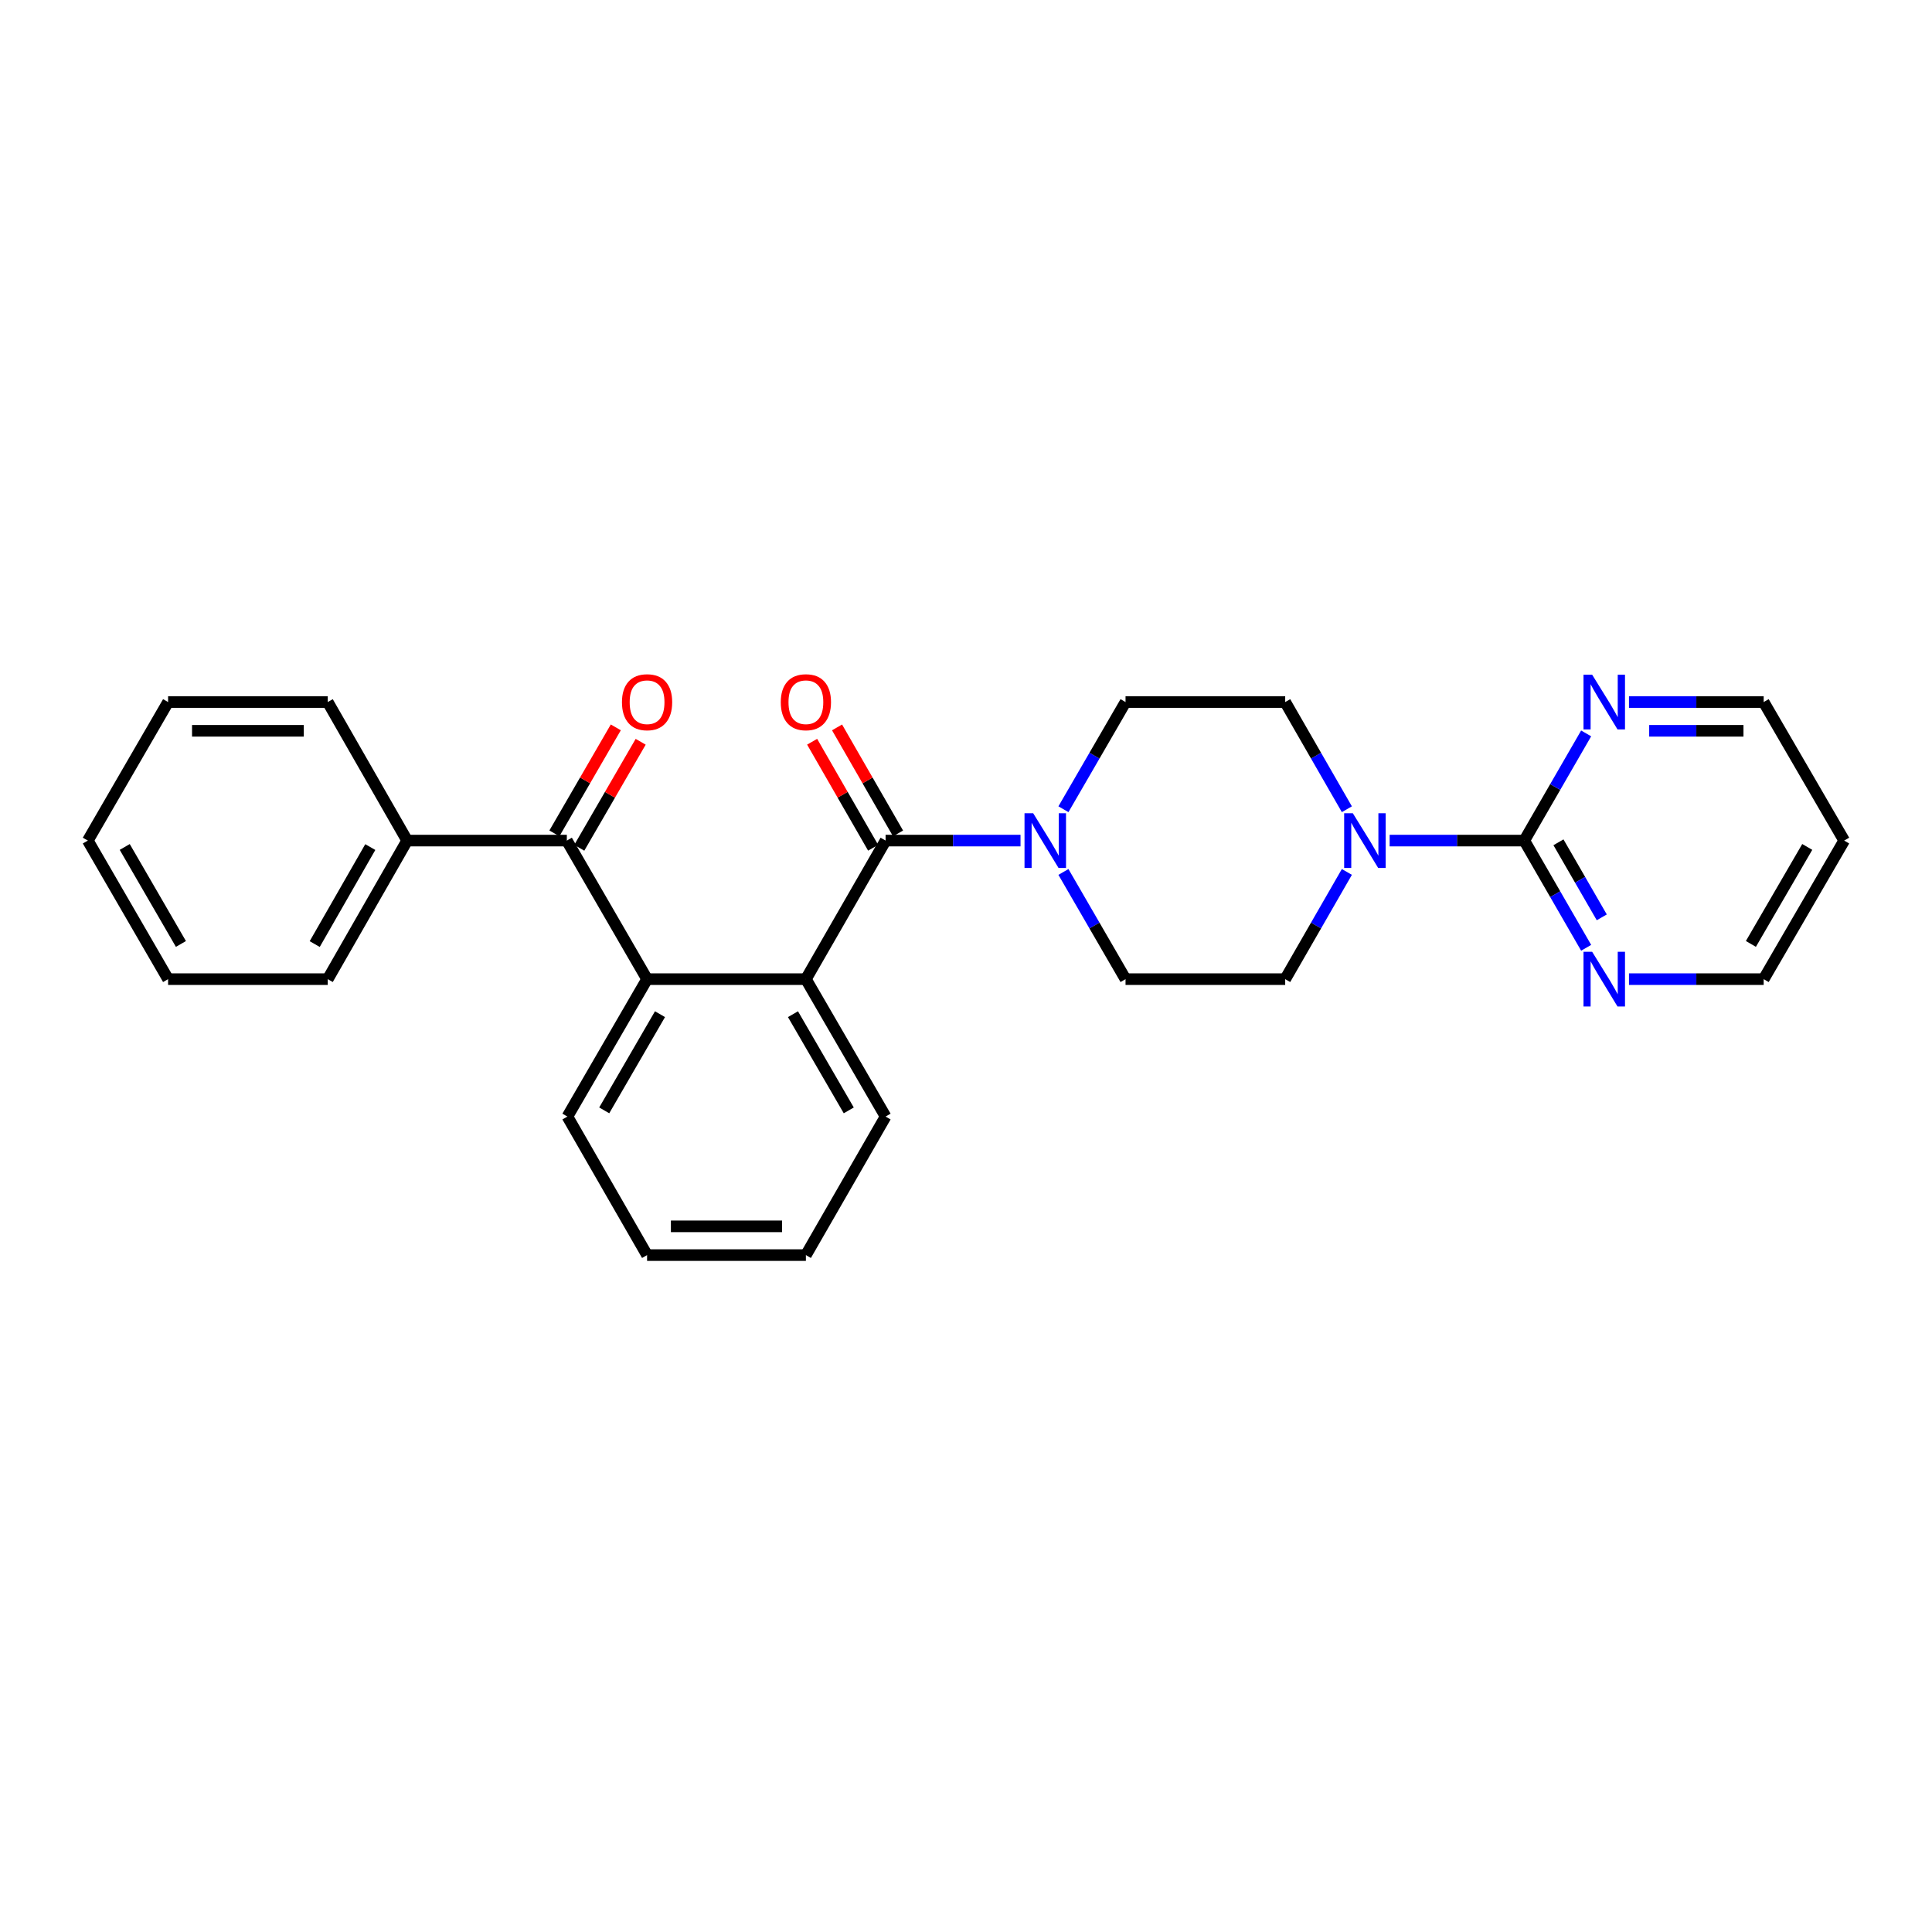 <?xml version='1.0' encoding='iso-8859-1'?>
<svg version='1.1' baseProfile='full'
              xmlns='http://www.w3.org/2000/svg'
                      xmlns:rdkit='http://www.rdkit.org/xml'
                      xmlns:xlink='http://www.w3.org/1999/xlink'
                  xml:space='preserve'
width='1000px' height='1000px' viewBox='0 0 1000 1000'>
<!-- END OF HEADER -->
<rect style='opacity:1.0;fill:#FFFFFF;stroke:none' width='1000' height='1000' x='0' y='0'> </rect>
<path class='bond-0' d='M 458.378,435.086 L 417.128,506.807' style='fill:none;fill-rule:evenodd;stroke:#000000;stroke-width:6px;stroke-linecap:butt;stroke-linejoin:miter;stroke-opacity:1' />
<path class='bond-1' d='M 458.378,435.086 L 493.299,435.086' style='fill:none;fill-rule:evenodd;stroke:#000000;stroke-width:6px;stroke-linecap:butt;stroke-linejoin:miter;stroke-opacity:1' />
<path class='bond-1' d='M 493.299,435.086 L 528.221,435.086' style='fill:none;fill-rule:evenodd;stroke:#0000FF;stroke-width:6px;stroke-linecap:butt;stroke-linejoin:miter;stroke-opacity:1' />
<path class='bond-8' d='M 464.827,431.376 L 449.042,403.938' style='fill:none;fill-rule:evenodd;stroke:#000000;stroke-width:6px;stroke-linecap:butt;stroke-linejoin:miter;stroke-opacity:1' />
<path class='bond-8' d='M 449.042,403.938 L 433.257,376.5' style='fill:none;fill-rule:evenodd;stroke:#FF0000;stroke-width:6px;stroke-linecap:butt;stroke-linejoin:miter;stroke-opacity:1' />
<path class='bond-8' d='M 451.929,438.796 L 436.144,411.358' style='fill:none;fill-rule:evenodd;stroke:#000000;stroke-width:6px;stroke-linecap:butt;stroke-linejoin:miter;stroke-opacity:1' />
<path class='bond-8' d='M 436.144,411.358 L 420.36,383.92' style='fill:none;fill-rule:evenodd;stroke:#FF0000;stroke-width:6px;stroke-linecap:butt;stroke-linejoin:miter;stroke-opacity:1' />
<path class='bond-3' d='M 417.128,506.807 L 334.925,506.807' style='fill:none;fill-rule:evenodd;stroke:#000000;stroke-width:6px;stroke-linecap:butt;stroke-linejoin:miter;stroke-opacity:1' />
<path class='bond-15' d='M 417.128,506.807 L 458.378,577.932' style='fill:none;fill-rule:evenodd;stroke:#000000;stroke-width:6px;stroke-linecap:butt;stroke-linejoin:miter;stroke-opacity:1' />
<path class='bond-15' d='M 410.443,524.941 L 439.319,574.729' style='fill:none;fill-rule:evenodd;stroke:#000000;stroke-width:6px;stroke-linecap:butt;stroke-linejoin:miter;stroke-opacity:1' />
<path class='bond-9' d='M 550.432,418.854 L 566.503,391.118' style='fill:none;fill-rule:evenodd;stroke:#0000FF;stroke-width:6px;stroke-linecap:butt;stroke-linejoin:miter;stroke-opacity:1' />
<path class='bond-9' d='M 566.503,391.118 L 582.575,363.382' style='fill:none;fill-rule:evenodd;stroke:#000000;stroke-width:6px;stroke-linecap:butt;stroke-linejoin:miter;stroke-opacity:1' />
<path class='bond-10' d='M 550.43,451.318 L 566.502,479.062' style='fill:none;fill-rule:evenodd;stroke:#0000FF;stroke-width:6px;stroke-linecap:butt;stroke-linejoin:miter;stroke-opacity:1' />
<path class='bond-10' d='M 566.502,479.062 L 582.575,506.807' style='fill:none;fill-rule:evenodd;stroke:#000000;stroke-width:6px;stroke-linecap:butt;stroke-linejoin:miter;stroke-opacity:1' />
<path class='bond-2' d='M 788.966,435.086 L 754.121,435.086' style='fill:none;fill-rule:evenodd;stroke:#000000;stroke-width:6px;stroke-linecap:butt;stroke-linejoin:miter;stroke-opacity:1' />
<path class='bond-2' d='M 754.121,435.086 L 719.276,435.086' style='fill:none;fill-rule:evenodd;stroke:#0000FF;stroke-width:6px;stroke-linecap:butt;stroke-linejoin:miter;stroke-opacity:1' />
<path class='bond-6' d='M 788.966,435.086 L 804.978,462.831' style='fill:none;fill-rule:evenodd;stroke:#000000;stroke-width:6px;stroke-linecap:butt;stroke-linejoin:miter;stroke-opacity:1' />
<path class='bond-6' d='M 804.978,462.831 L 820.99,490.577' style='fill:none;fill-rule:evenodd;stroke:#0000FF;stroke-width:6px;stroke-linecap:butt;stroke-linejoin:miter;stroke-opacity:1' />
<path class='bond-6' d='M 806.657,435.972 L 817.866,455.394' style='fill:none;fill-rule:evenodd;stroke:#000000;stroke-width:6px;stroke-linecap:butt;stroke-linejoin:miter;stroke-opacity:1' />
<path class='bond-6' d='M 817.866,455.394 L 829.074,474.815' style='fill:none;fill-rule:evenodd;stroke:#0000FF;stroke-width:6px;stroke-linecap:butt;stroke-linejoin:miter;stroke-opacity:1' />
<path class='bond-7' d='M 788.966,435.086 L 804.977,407.349' style='fill:none;fill-rule:evenodd;stroke:#000000;stroke-width:6px;stroke-linecap:butt;stroke-linejoin:miter;stroke-opacity:1' />
<path class='bond-7' d='M 804.977,407.349 L 820.988,379.612' style='fill:none;fill-rule:evenodd;stroke:#0000FF;stroke-width:6px;stroke-linecap:butt;stroke-linejoin:miter;stroke-opacity:1' />
<path class='bond-5' d='M 334.925,506.807 L 293.394,435.086' style='fill:none;fill-rule:evenodd;stroke:#000000;stroke-width:6px;stroke-linecap:butt;stroke-linejoin:miter;stroke-opacity:1' />
<path class='bond-16' d='M 334.925,506.807 L 293.691,577.932' style='fill:none;fill-rule:evenodd;stroke:#000000;stroke-width:6px;stroke-linecap:butt;stroke-linejoin:miter;stroke-opacity:1' />
<path class='bond-16' d='M 341.613,524.938 L 312.749,574.726' style='fill:none;fill-rule:evenodd;stroke:#000000;stroke-width:6px;stroke-linecap:butt;stroke-linejoin:miter;stroke-opacity:1' />
<path class='bond-4' d='M 697.138,451.314 L 681.177,479.061' style='fill:none;fill-rule:evenodd;stroke:#0000FF;stroke-width:6px;stroke-linecap:butt;stroke-linejoin:miter;stroke-opacity:1' />
<path class='bond-4' d='M 681.177,479.061 L 665.216,506.807' style='fill:none;fill-rule:evenodd;stroke:#000000;stroke-width:6px;stroke-linecap:butt;stroke-linejoin:miter;stroke-opacity:1' />
<path class='bond-27' d='M 697.136,418.858 L 681.176,391.12' style='fill:none;fill-rule:evenodd;stroke:#0000FF;stroke-width:6px;stroke-linecap:butt;stroke-linejoin:miter;stroke-opacity:1' />
<path class='bond-27' d='M 681.176,391.12 L 665.216,363.382' style='fill:none;fill-rule:evenodd;stroke:#000000;stroke-width:6px;stroke-linecap:butt;stroke-linejoin:miter;stroke-opacity:1' />
<path class='bond-13' d='M 299.832,438.815 L 315.723,411.379' style='fill:none;fill-rule:evenodd;stroke:#000000;stroke-width:6px;stroke-linecap:butt;stroke-linejoin:miter;stroke-opacity:1' />
<path class='bond-13' d='M 315.723,411.379 L 331.614,383.942' style='fill:none;fill-rule:evenodd;stroke:#FF0000;stroke-width:6px;stroke-linecap:butt;stroke-linejoin:miter;stroke-opacity:1' />
<path class='bond-13' d='M 286.956,431.357 L 302.847,403.921' style='fill:none;fill-rule:evenodd;stroke:#000000;stroke-width:6px;stroke-linecap:butt;stroke-linejoin:miter;stroke-opacity:1' />
<path class='bond-13' d='M 302.847,403.921 L 318.738,376.484' style='fill:none;fill-rule:evenodd;stroke:#FF0000;stroke-width:6px;stroke-linecap:butt;stroke-linejoin:miter;stroke-opacity:1' />
<path class='bond-14' d='M 293.394,435.086 L 210.736,435.086' style='fill:none;fill-rule:evenodd;stroke:#000000;stroke-width:6px;stroke-linecap:butt;stroke-linejoin:miter;stroke-opacity:1' />
<path class='bond-19' d='M 843.16,506.807 L 878.017,506.807' style='fill:none;fill-rule:evenodd;stroke:#0000FF;stroke-width:6px;stroke-linecap:butt;stroke-linejoin:miter;stroke-opacity:1' />
<path class='bond-19' d='M 878.017,506.807 L 912.874,506.807' style='fill:none;fill-rule:evenodd;stroke:#000000;stroke-width:6px;stroke-linecap:butt;stroke-linejoin:miter;stroke-opacity:1' />
<path class='bond-18' d='M 843.16,363.382 L 878.017,363.382' style='fill:none;fill-rule:evenodd;stroke:#0000FF;stroke-width:6px;stroke-linecap:butt;stroke-linejoin:miter;stroke-opacity:1' />
<path class='bond-18' d='M 878.017,363.382 L 912.874,363.382' style='fill:none;fill-rule:evenodd;stroke:#000000;stroke-width:6px;stroke-linecap:butt;stroke-linejoin:miter;stroke-opacity:1' />
<path class='bond-18' d='M 853.617,378.262 L 878.017,378.262' style='fill:none;fill-rule:evenodd;stroke:#0000FF;stroke-width:6px;stroke-linecap:butt;stroke-linejoin:miter;stroke-opacity:1' />
<path class='bond-18' d='M 878.017,378.262 L 902.417,378.262' style='fill:none;fill-rule:evenodd;stroke:#000000;stroke-width:6px;stroke-linecap:butt;stroke-linejoin:miter;stroke-opacity:1' />
<path class='bond-11' d='M 582.575,363.382 L 665.216,363.382' style='fill:none;fill-rule:evenodd;stroke:#000000;stroke-width:6px;stroke-linecap:butt;stroke-linejoin:miter;stroke-opacity:1' />
<path class='bond-12' d='M 582.575,506.807 L 665.216,506.807' style='fill:none;fill-rule:evenodd;stroke:#000000;stroke-width:6px;stroke-linecap:butt;stroke-linejoin:miter;stroke-opacity:1' />
<path class='bond-20' d='M 210.736,435.086 L 169.643,506.807' style='fill:none;fill-rule:evenodd;stroke:#000000;stroke-width:6px;stroke-linecap:butt;stroke-linejoin:miter;stroke-opacity:1' />
<path class='bond-20' d='M 191.662,438.447 L 162.896,488.651' style='fill:none;fill-rule:evenodd;stroke:#000000;stroke-width:6px;stroke-linecap:butt;stroke-linejoin:miter;stroke-opacity:1' />
<path class='bond-21' d='M 210.736,435.086 L 169.643,363.382' style='fill:none;fill-rule:evenodd;stroke:#000000;stroke-width:6px;stroke-linecap:butt;stroke-linejoin:miter;stroke-opacity:1' />
<path class='bond-23' d='M 458.378,577.932 L 417.128,649.636' style='fill:none;fill-rule:evenodd;stroke:#000000;stroke-width:6px;stroke-linecap:butt;stroke-linejoin:miter;stroke-opacity:1' />
<path class='bond-28' d='M 293.691,577.932 L 334.925,649.636' style='fill:none;fill-rule:evenodd;stroke:#000000;stroke-width:6px;stroke-linecap:butt;stroke-linejoin:miter;stroke-opacity:1' />
<path class='bond-17' d='M 954.545,435.086 L 912.874,363.382' style='fill:none;fill-rule:evenodd;stroke:#000000;stroke-width:6px;stroke-linecap:butt;stroke-linejoin:miter;stroke-opacity:1' />
<path class='bond-29' d='M 954.545,435.086 L 912.874,506.807' style='fill:none;fill-rule:evenodd;stroke:#000000;stroke-width:6px;stroke-linecap:butt;stroke-linejoin:miter;stroke-opacity:1' />
<path class='bond-29' d='M 935.429,438.369 L 906.259,488.573' style='fill:none;fill-rule:evenodd;stroke:#000000;stroke-width:6px;stroke-linecap:butt;stroke-linejoin:miter;stroke-opacity:1' />
<path class='bond-24' d='M 169.643,506.807 L 87.002,506.807' style='fill:none;fill-rule:evenodd;stroke:#000000;stroke-width:6px;stroke-linecap:butt;stroke-linejoin:miter;stroke-opacity:1' />
<path class='bond-25' d='M 169.643,363.382 L 87.002,363.382' style='fill:none;fill-rule:evenodd;stroke:#000000;stroke-width:6px;stroke-linecap:butt;stroke-linejoin:miter;stroke-opacity:1' />
<path class='bond-25' d='M 157.247,378.262 L 99.398,378.262' style='fill:none;fill-rule:evenodd;stroke:#000000;stroke-width:6px;stroke-linecap:butt;stroke-linejoin:miter;stroke-opacity:1' />
<path class='bond-22' d='M 334.925,649.636 L 417.128,649.636' style='fill:none;fill-rule:evenodd;stroke:#000000;stroke-width:6px;stroke-linecap:butt;stroke-linejoin:miter;stroke-opacity:1' />
<path class='bond-22' d='M 347.255,634.757 L 404.797,634.757' style='fill:none;fill-rule:evenodd;stroke:#000000;stroke-width:6px;stroke-linecap:butt;stroke-linejoin:miter;stroke-opacity:1' />
<path class='bond-30' d='M 87.002,506.807 L 45.455,435.086' style='fill:none;fill-rule:evenodd;stroke:#000000;stroke-width:6px;stroke-linecap:butt;stroke-linejoin:miter;stroke-opacity:1' />
<path class='bond-30' d='M 93.646,488.59 L 64.562,438.385' style='fill:none;fill-rule:evenodd;stroke:#000000;stroke-width:6px;stroke-linecap:butt;stroke-linejoin:miter;stroke-opacity:1' />
<path class='bond-26' d='M 87.002,363.382 L 45.455,435.086' style='fill:none;fill-rule:evenodd;stroke:#000000;stroke-width:6px;stroke-linecap:butt;stroke-linejoin:miter;stroke-opacity:1' />
<path  class='atom-2' d='M 534.767 420.926
L 544.047 435.926
Q 544.967 437.406, 546.447 440.086
Q 547.927 442.766, 548.007 442.926
L 548.007 420.926
L 551.767 420.926
L 551.767 449.246
L 547.887 449.246
L 537.927 432.846
Q 536.767 430.926, 535.527 428.726
Q 534.327 426.526, 533.967 425.846
L 533.967 449.246
L 530.287 449.246
L 530.287 420.926
L 534.767 420.926
' fill='#0000FF'/>
<path  class='atom-5' d='M 700.214 420.926
L 709.494 435.926
Q 710.414 437.406, 711.894 440.086
Q 713.374 442.766, 713.454 442.926
L 713.454 420.926
L 717.214 420.926
L 717.214 449.246
L 713.334 449.246
L 703.374 432.846
Q 702.214 430.926, 700.974 428.726
Q 699.774 426.526, 699.414 425.846
L 699.414 449.246
L 695.734 449.246
L 695.734 420.926
L 700.214 420.926
' fill='#0000FF'/>
<path  class='atom-7' d='M 824.097 492.647
L 833.377 507.647
Q 834.297 509.127, 835.777 511.807
Q 837.257 514.487, 837.337 514.647
L 837.337 492.647
L 841.097 492.647
L 841.097 520.967
L 837.217 520.967
L 827.257 504.567
Q 826.097 502.647, 824.857 500.447
Q 823.657 498.247, 823.297 497.567
L 823.297 520.967
L 819.617 520.967
L 819.617 492.647
L 824.097 492.647
' fill='#0000FF'/>
<path  class='atom-8' d='M 824.097 349.222
L 833.377 364.222
Q 834.297 365.702, 835.777 368.382
Q 837.257 371.062, 837.337 371.222
L 837.337 349.222
L 841.097 349.222
L 841.097 377.542
L 837.217 377.542
L 827.257 361.142
Q 826.097 359.222, 824.857 357.022
Q 823.657 354.822, 823.297 354.142
L 823.297 377.542
L 819.617 377.542
L 819.617 349.222
L 824.097 349.222
' fill='#0000FF'/>
<path  class='atom-9' d='M 404.128 363.462
Q 404.128 356.662, 407.488 352.862
Q 410.848 349.062, 417.128 349.062
Q 423.408 349.062, 426.768 352.862
Q 430.128 356.662, 430.128 363.462
Q 430.128 370.342, 426.728 374.262
Q 423.328 378.142, 417.128 378.142
Q 410.888 378.142, 407.488 374.262
Q 404.128 370.382, 404.128 363.462
M 417.128 374.942
Q 421.448 374.942, 423.768 372.062
Q 426.128 369.142, 426.128 363.462
Q 426.128 357.902, 423.768 355.102
Q 421.448 352.262, 417.128 352.262
Q 412.808 352.262, 410.448 355.062
Q 408.128 357.862, 408.128 363.462
Q 408.128 369.182, 410.448 372.062
Q 412.808 374.942, 417.128 374.942
' fill='#FF0000'/>
<path  class='atom-14' d='M 321.925 363.462
Q 321.925 356.662, 325.285 352.862
Q 328.645 349.062, 334.925 349.062
Q 341.205 349.062, 344.565 352.862
Q 347.925 356.662, 347.925 363.462
Q 347.925 370.342, 344.525 374.262
Q 341.125 378.142, 334.925 378.142
Q 328.685 378.142, 325.285 374.262
Q 321.925 370.382, 321.925 363.462
M 334.925 374.942
Q 339.245 374.942, 341.565 372.062
Q 343.925 369.142, 343.925 363.462
Q 343.925 357.902, 341.565 355.102
Q 339.245 352.262, 334.925 352.262
Q 330.605 352.262, 328.245 355.062
Q 325.925 357.862, 325.925 363.462
Q 325.925 369.182, 328.245 372.062
Q 330.605 374.942, 334.925 374.942
' fill='#FF0000'/>
</svg>
